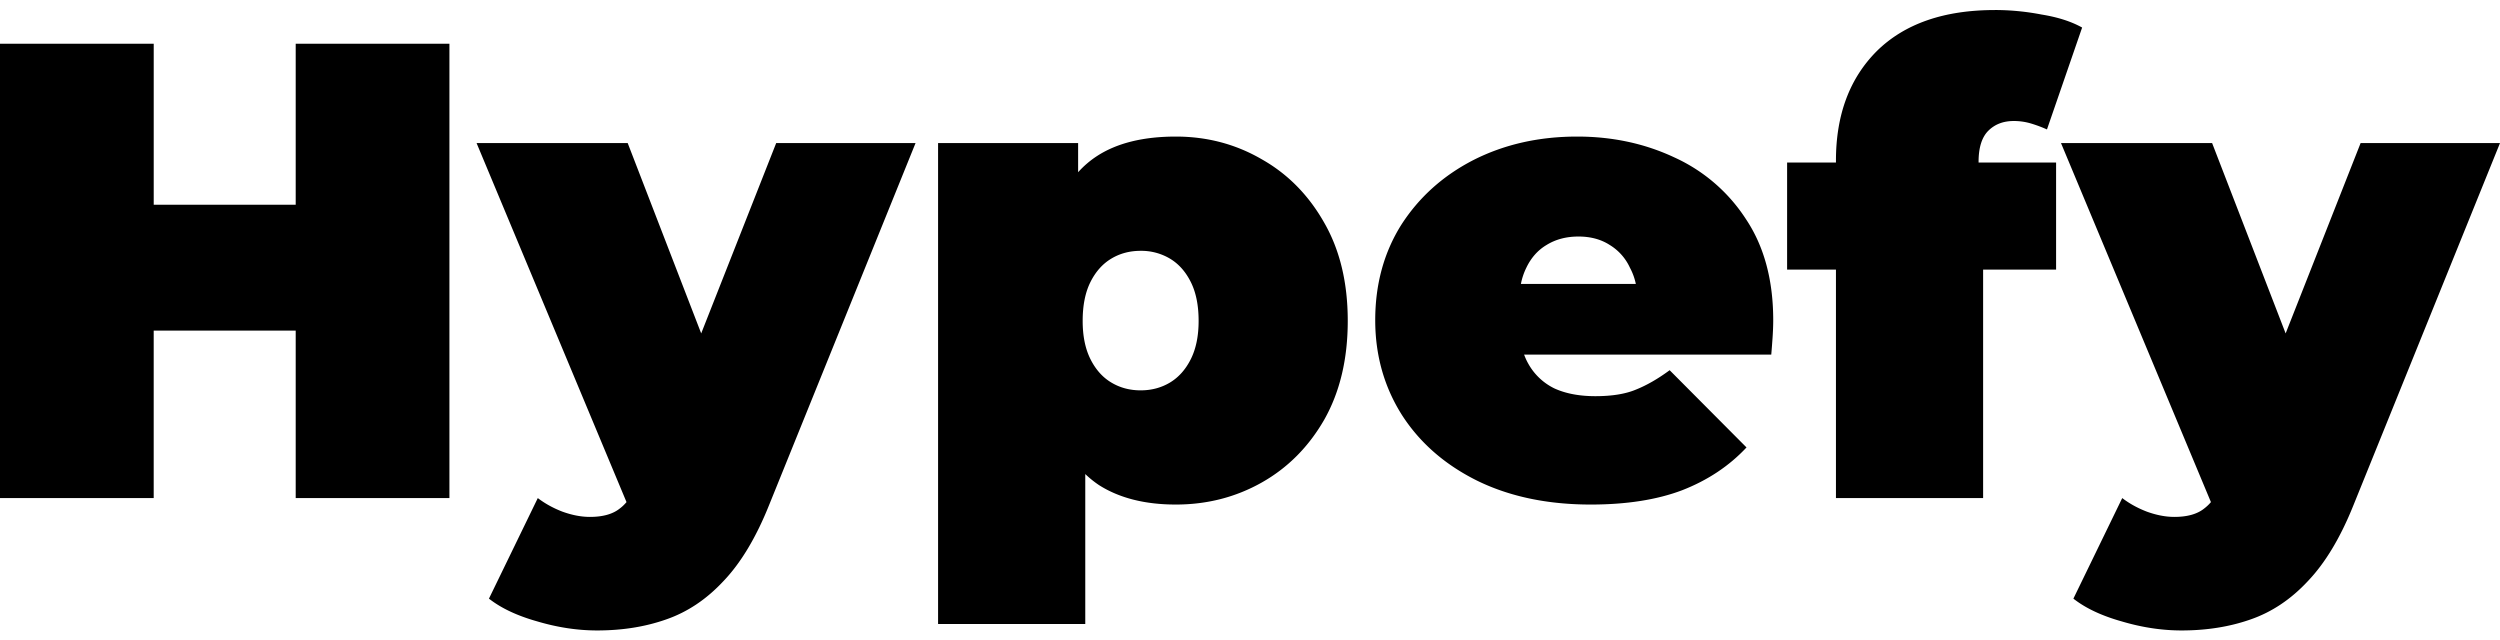 <svg xmlns="http://www.w3.org/2000/svg" viewBox="0 0 121 31"><path d="m33.938 16.137 3.63-9.213h6.745l-7.092 17.528c-.63 1.57-1.367 2.796-2.207 3.675-.82.88-1.744 1.498-2.774 1.854-1.009.356-2.123.533-3.342.533-.945 0-1.912-.146-2.9-.44-.967-.272-1.745-.639-2.333-1.1l2.364-4.867c.358.272.757.491 1.198.659.463.167.904.252 1.325.252.63 0 1.114-.137 1.45-.41.115-.085.221-.188.321-.306L23.066 6.924h7.314l3.558 9.213Zm76.687 0 3.629-9.213H121l-7.093 17.528c-.63 1.57-1.367 2.796-2.207 3.675-.819.88-1.744 1.498-2.773 1.854-1.009.355-2.124.533-3.342.533-.946 0-1.913-.146-2.9-.44-.968-.272-1.745-.639-2.333-1.1l2.364-4.867c.356.272.757.491 1.198.659.462.167.904.252 1.324.252.631 0 1.114-.137 1.45-.41a1.98 1.98 0 0 0 .321-.306L99.752 6.924h7.314l3.559 9.213ZM56.909 6.61c1.513 0 2.9.367 4.161 1.1 1.261.712 2.27 1.738 3.027 3.078.756 1.32 1.134 2.9 1.134 4.743 0 1.843-.378 3.435-1.134 4.775-.757 1.319-1.766 2.335-3.027 3.047-1.26.711-2.648 1.067-4.16 1.067-1.493 0-2.733-.314-3.72-.942a4.938 4.938 0 0 1-.663-.534V30.2h-7.124V6.924h6.778v1.412a4.61 4.61 0 0 1 .914-.783c.966-.628 2.238-.943 3.814-.943Zm19.425 0c1.702 0 3.268.335 4.697 1.005A8.13 8.13 0 0 1 84.5 10.6c.883 1.319 1.324 2.953 1.324 4.9 0 .251-.011.534-.032.848-.021.293-.041.565-.063.816H73.767c.057.154.124.301.203.44a2.89 2.89 0 0 0 1.26 1.194c.547.251 1.21.377 1.987.377.798 0 1.45-.105 1.954-.315.525-.209 1.072-.523 1.64-.942l3.72 3.738c-.841.9-1.882 1.592-3.122 2.074-1.219.46-2.69.69-4.413.69-2.102 0-3.94-.387-5.516-1.162-1.556-.775-2.764-1.832-3.626-3.172-.861-1.361-1.292-2.89-1.293-4.586 0-1.738.42-3.278 1.261-4.618.862-1.34 2.03-2.387 3.5-3.14 1.492-.755 3.163-1.132 5.012-1.132ZM7.439 9.908h6.873v-7.79h7.44v21.989h-7.44v-8.105H7.439v8.105H0V2.117h7.44v7.79ZM96.551.485c.756 0 1.514.074 2.27.22.777.126 1.429.335 1.954.628l-1.702 4.932a6.378 6.378 0 0 0-.757-.283 2.885 2.885 0 0 0-.85-.125c-.504 0-.914.156-1.23.47-.315.314-.473.817-.473 1.508v.031h3.752v5.184h-3.532v11.056H88.86V13.05h-2.364V7.866h2.364v-.093c0-2.22.663-3.99 1.987-5.31C92.19 1.146 94.092.486 96.55.486ZM55.207 12.14c-.525 0-.999.125-1.419.377-.42.251-.757.628-1.009 1.13-.252.503-.378 1.132-.378 1.885 0 .733.126 1.35.378 1.853.252.502.589.88 1.01 1.13.42.252.893.378 1.418.378.525 0 .998-.126 1.418-.377.42-.252.757-.629 1.009-1.131.252-.503.379-1.12.379-1.853 0-.754-.127-1.382-.38-1.885-.251-.502-.588-.879-1.008-1.13a2.711 2.711 0 0 0-1.418-.377Zm21.19-.692c-.588 0-1.103.136-1.544.409-.42.25-.747.617-.978 1.1a3.1 3.1 0 0 0-.263.784h5.562a2.923 2.923 0 0 0-.286-.785 2.506 2.506 0 0 0-.978-1.1c-.42-.271-.924-.408-1.513-.408Z"></path></svg>
